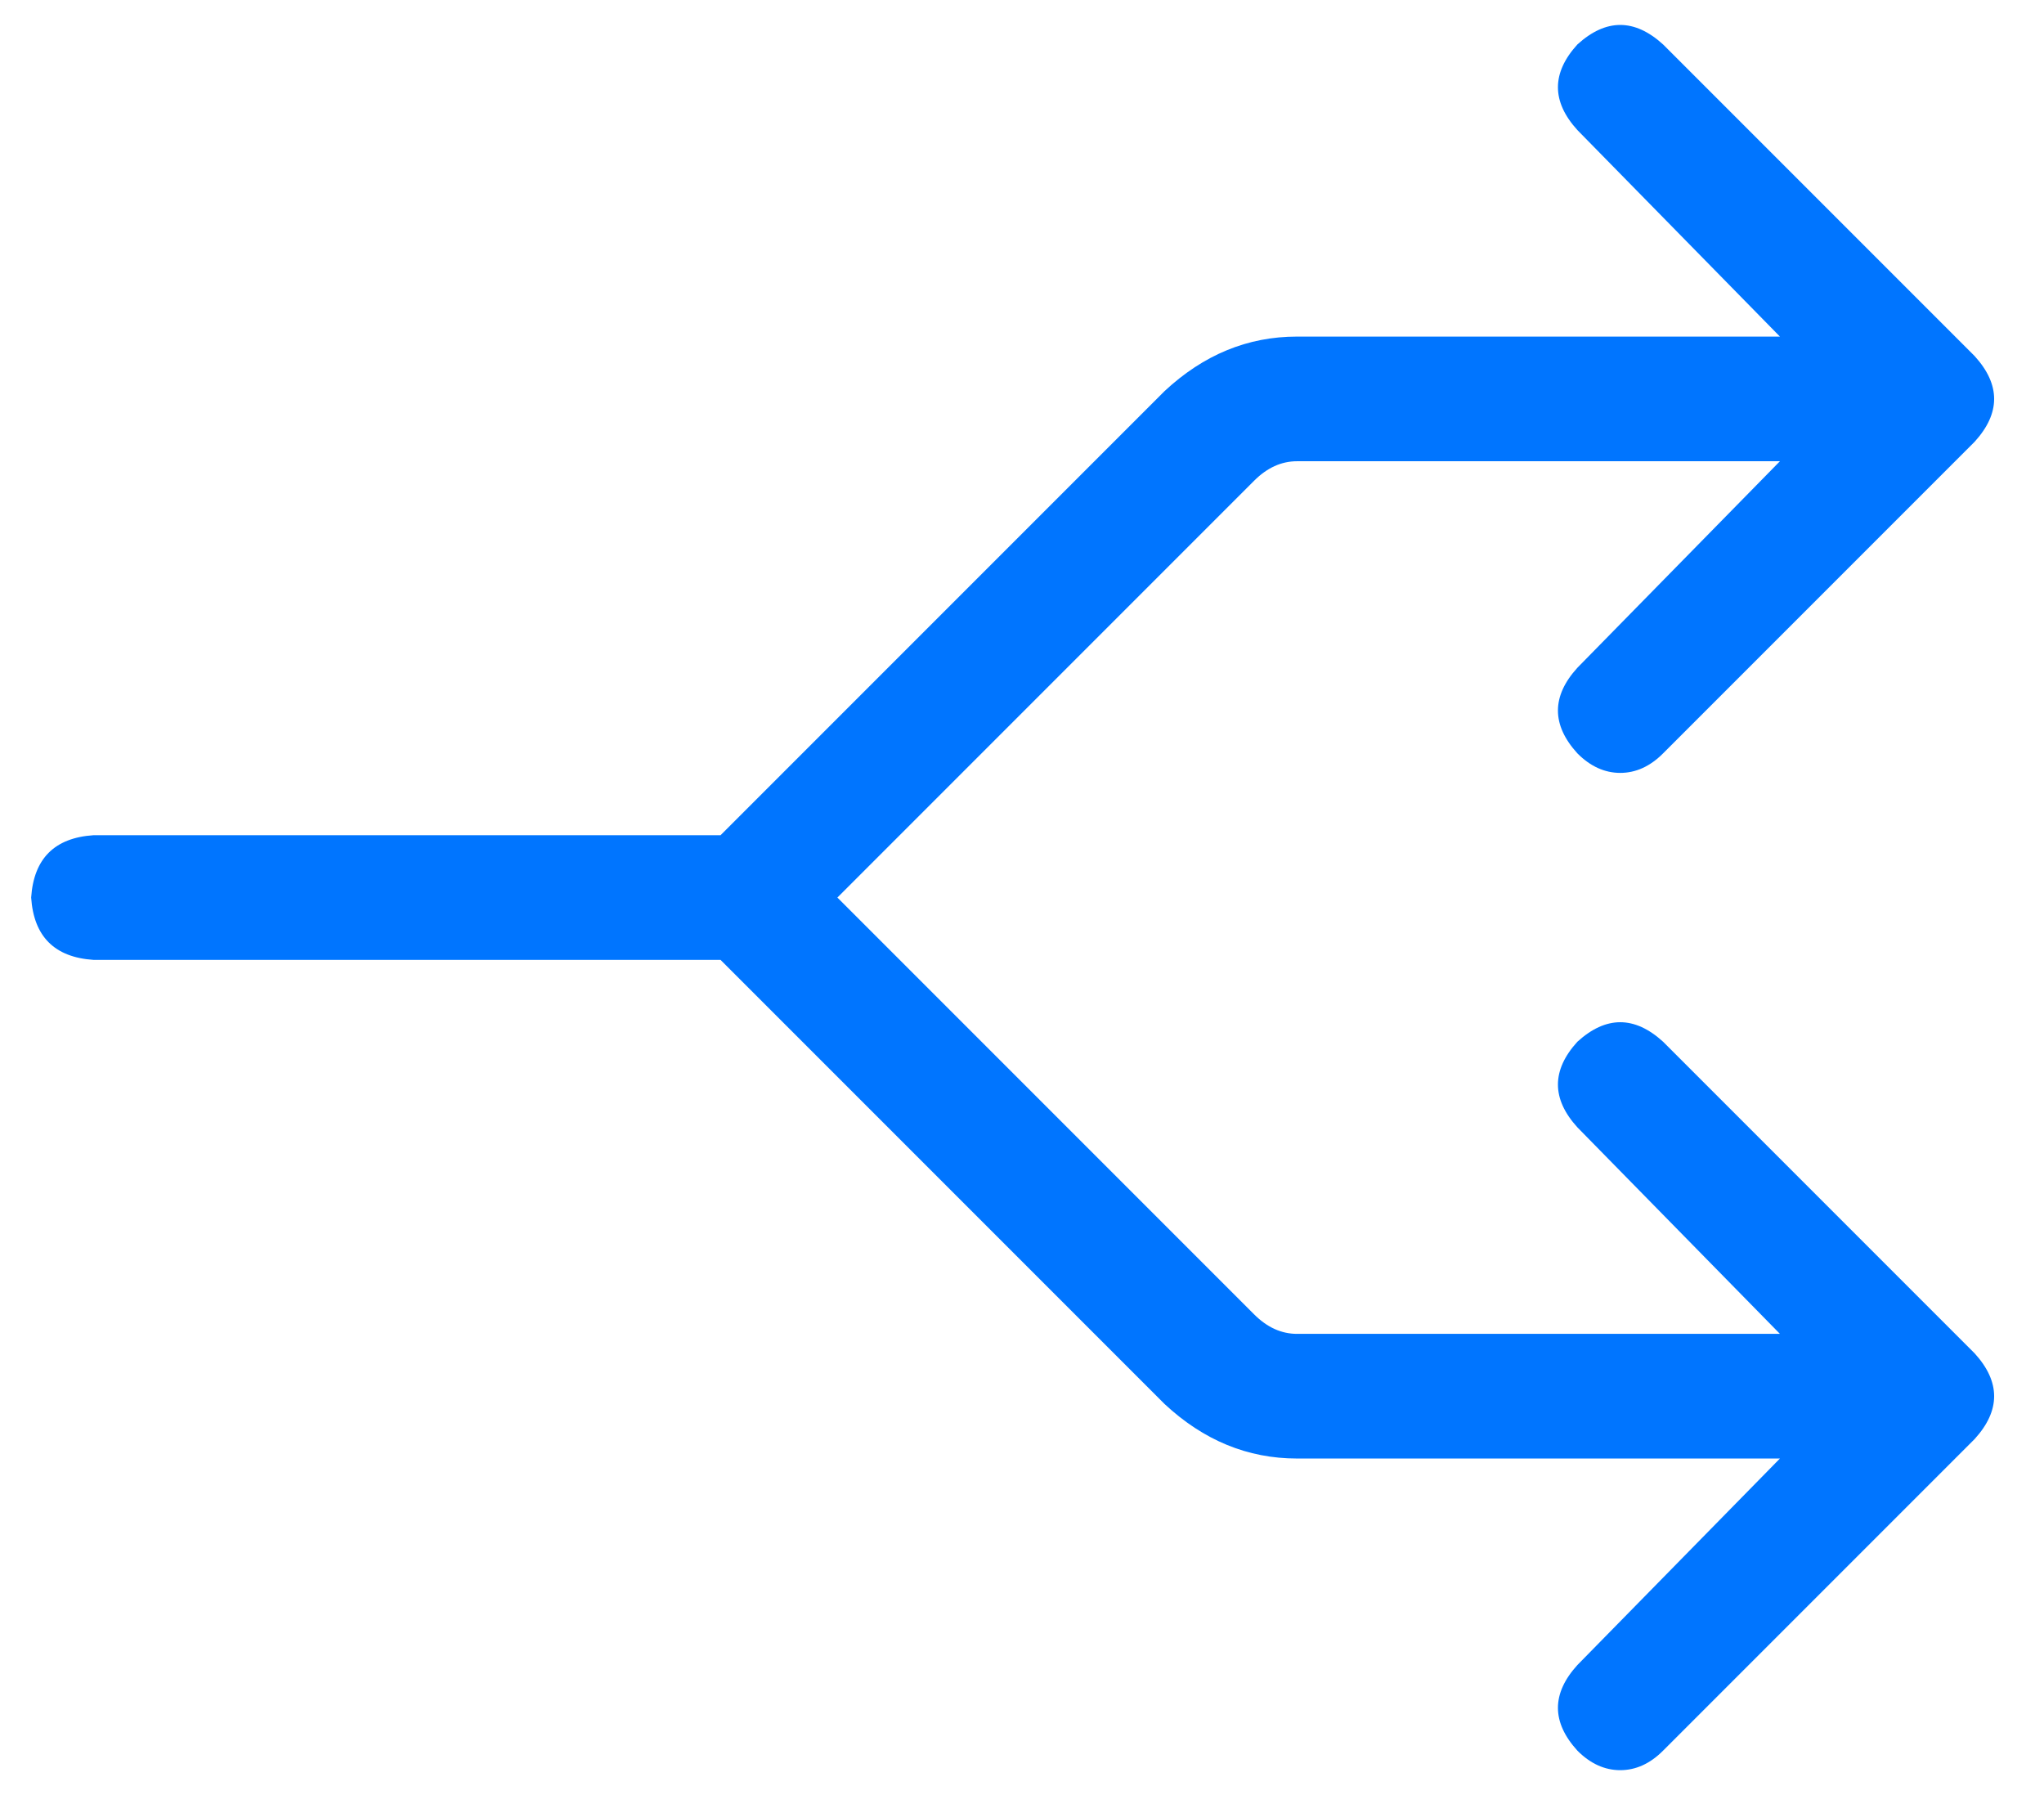 <svg width="41" height="36" viewBox="0 0 41 36" fill="none" xmlns="http://www.w3.org/2000/svg">
<path d="M39.609 27.141C40.13 27.713 40.13 28.287 39.609 28.859L33.359 35.109C33.099 35.37 32.812 35.5 32.5 35.5C32.188 35.5 31.901 35.37 31.641 35.109C31.12 34.536 31.12 33.964 31.641 33.391L35.703 29.25H26.016C25.026 29.25 24.141 28.885 23.359 28.156L14.453 19.25H1.875C1.094 19.198 0.677 18.781 0.625 18C0.677 17.219 1.094 16.802 1.875 16.75H14.453L23.359 7.844C24.141 7.115 25.026 6.75 26.016 6.75H35.703L31.641 2.609C31.12 2.036 31.12 1.464 31.641 0.891C32.214 0.37 32.786 0.37 33.359 0.891L39.609 7.141C40.13 7.714 40.13 8.286 39.609 8.859L33.359 15.109C33.099 15.37 32.812 15.5 32.5 15.5C32.188 15.5 31.901 15.37 31.641 15.109C31.12 14.537 31.12 13.963 31.641 13.391L35.703 9.25H26.016C25.703 9.25 25.417 9.38 25.156 9.641L16.797 18L25.156 26.359C25.417 26.62 25.703 26.75 26.016 26.75H35.703L31.641 22.609C31.12 22.037 31.12 21.463 31.641 20.891C32.214 20.37 32.786 20.37 33.359 20.891L39.609 27.141Z" fill="#0075FF"/>
</svg>
